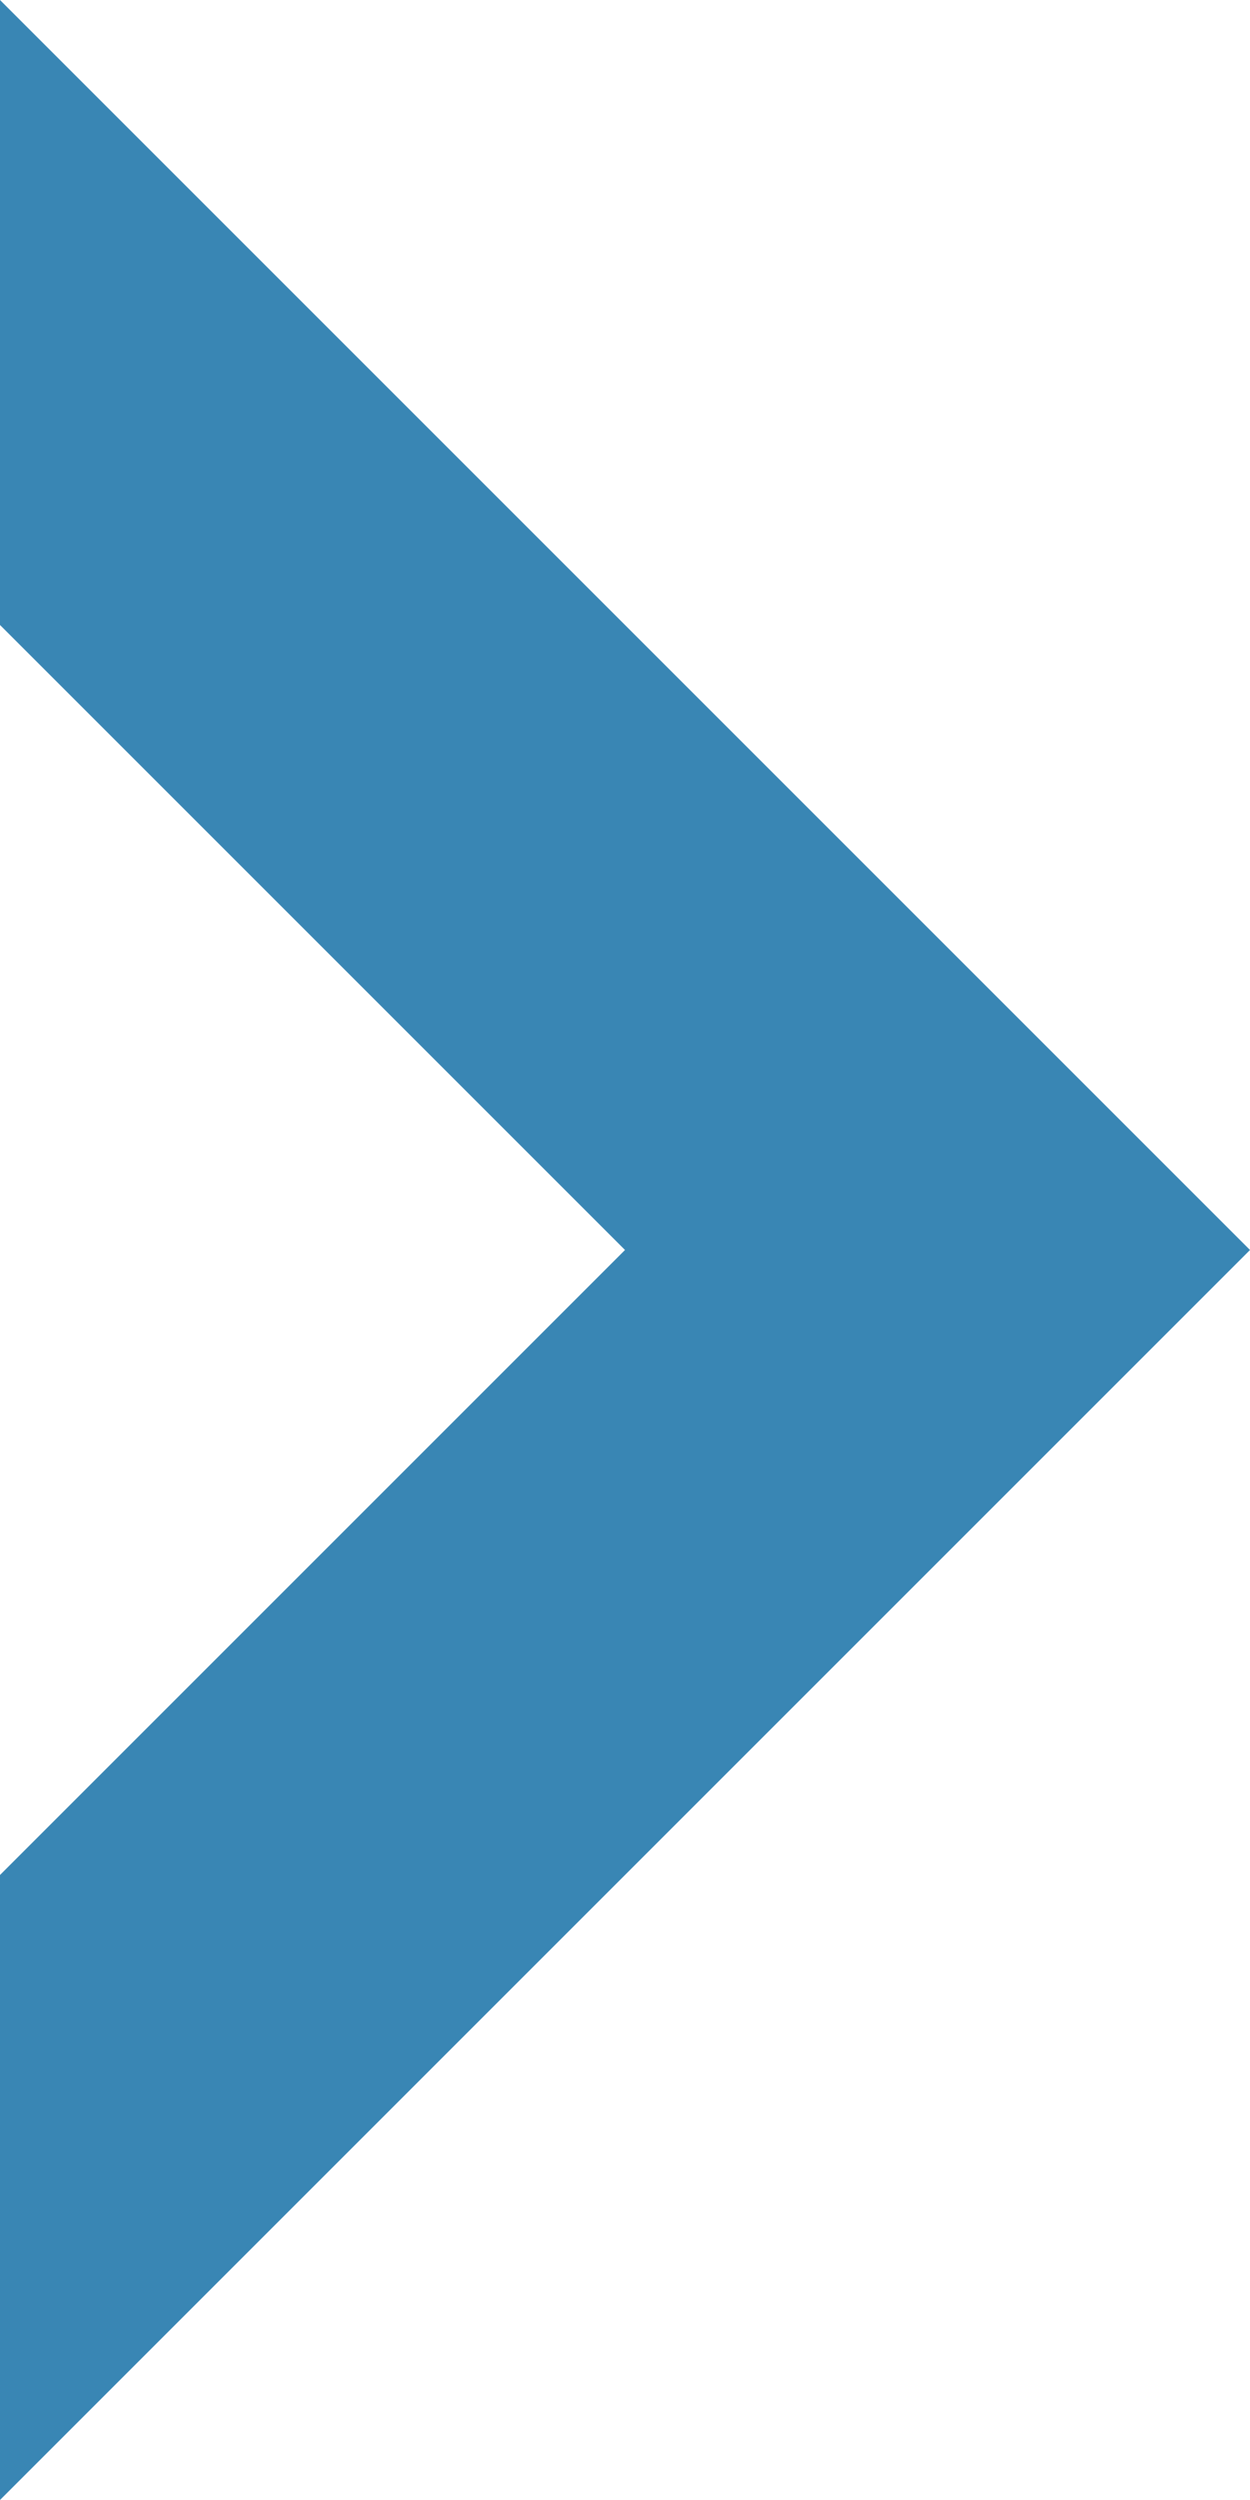 <?xml version="1.0" encoding="UTF-8"?> <svg xmlns="http://www.w3.org/2000/svg" width="100" height="200" viewBox="0 0 100 200" fill="none"> <path d="M0 0V50L50 100L0 150V200L100 100L0 0Z" fill="#3986B4"></path> </svg> 